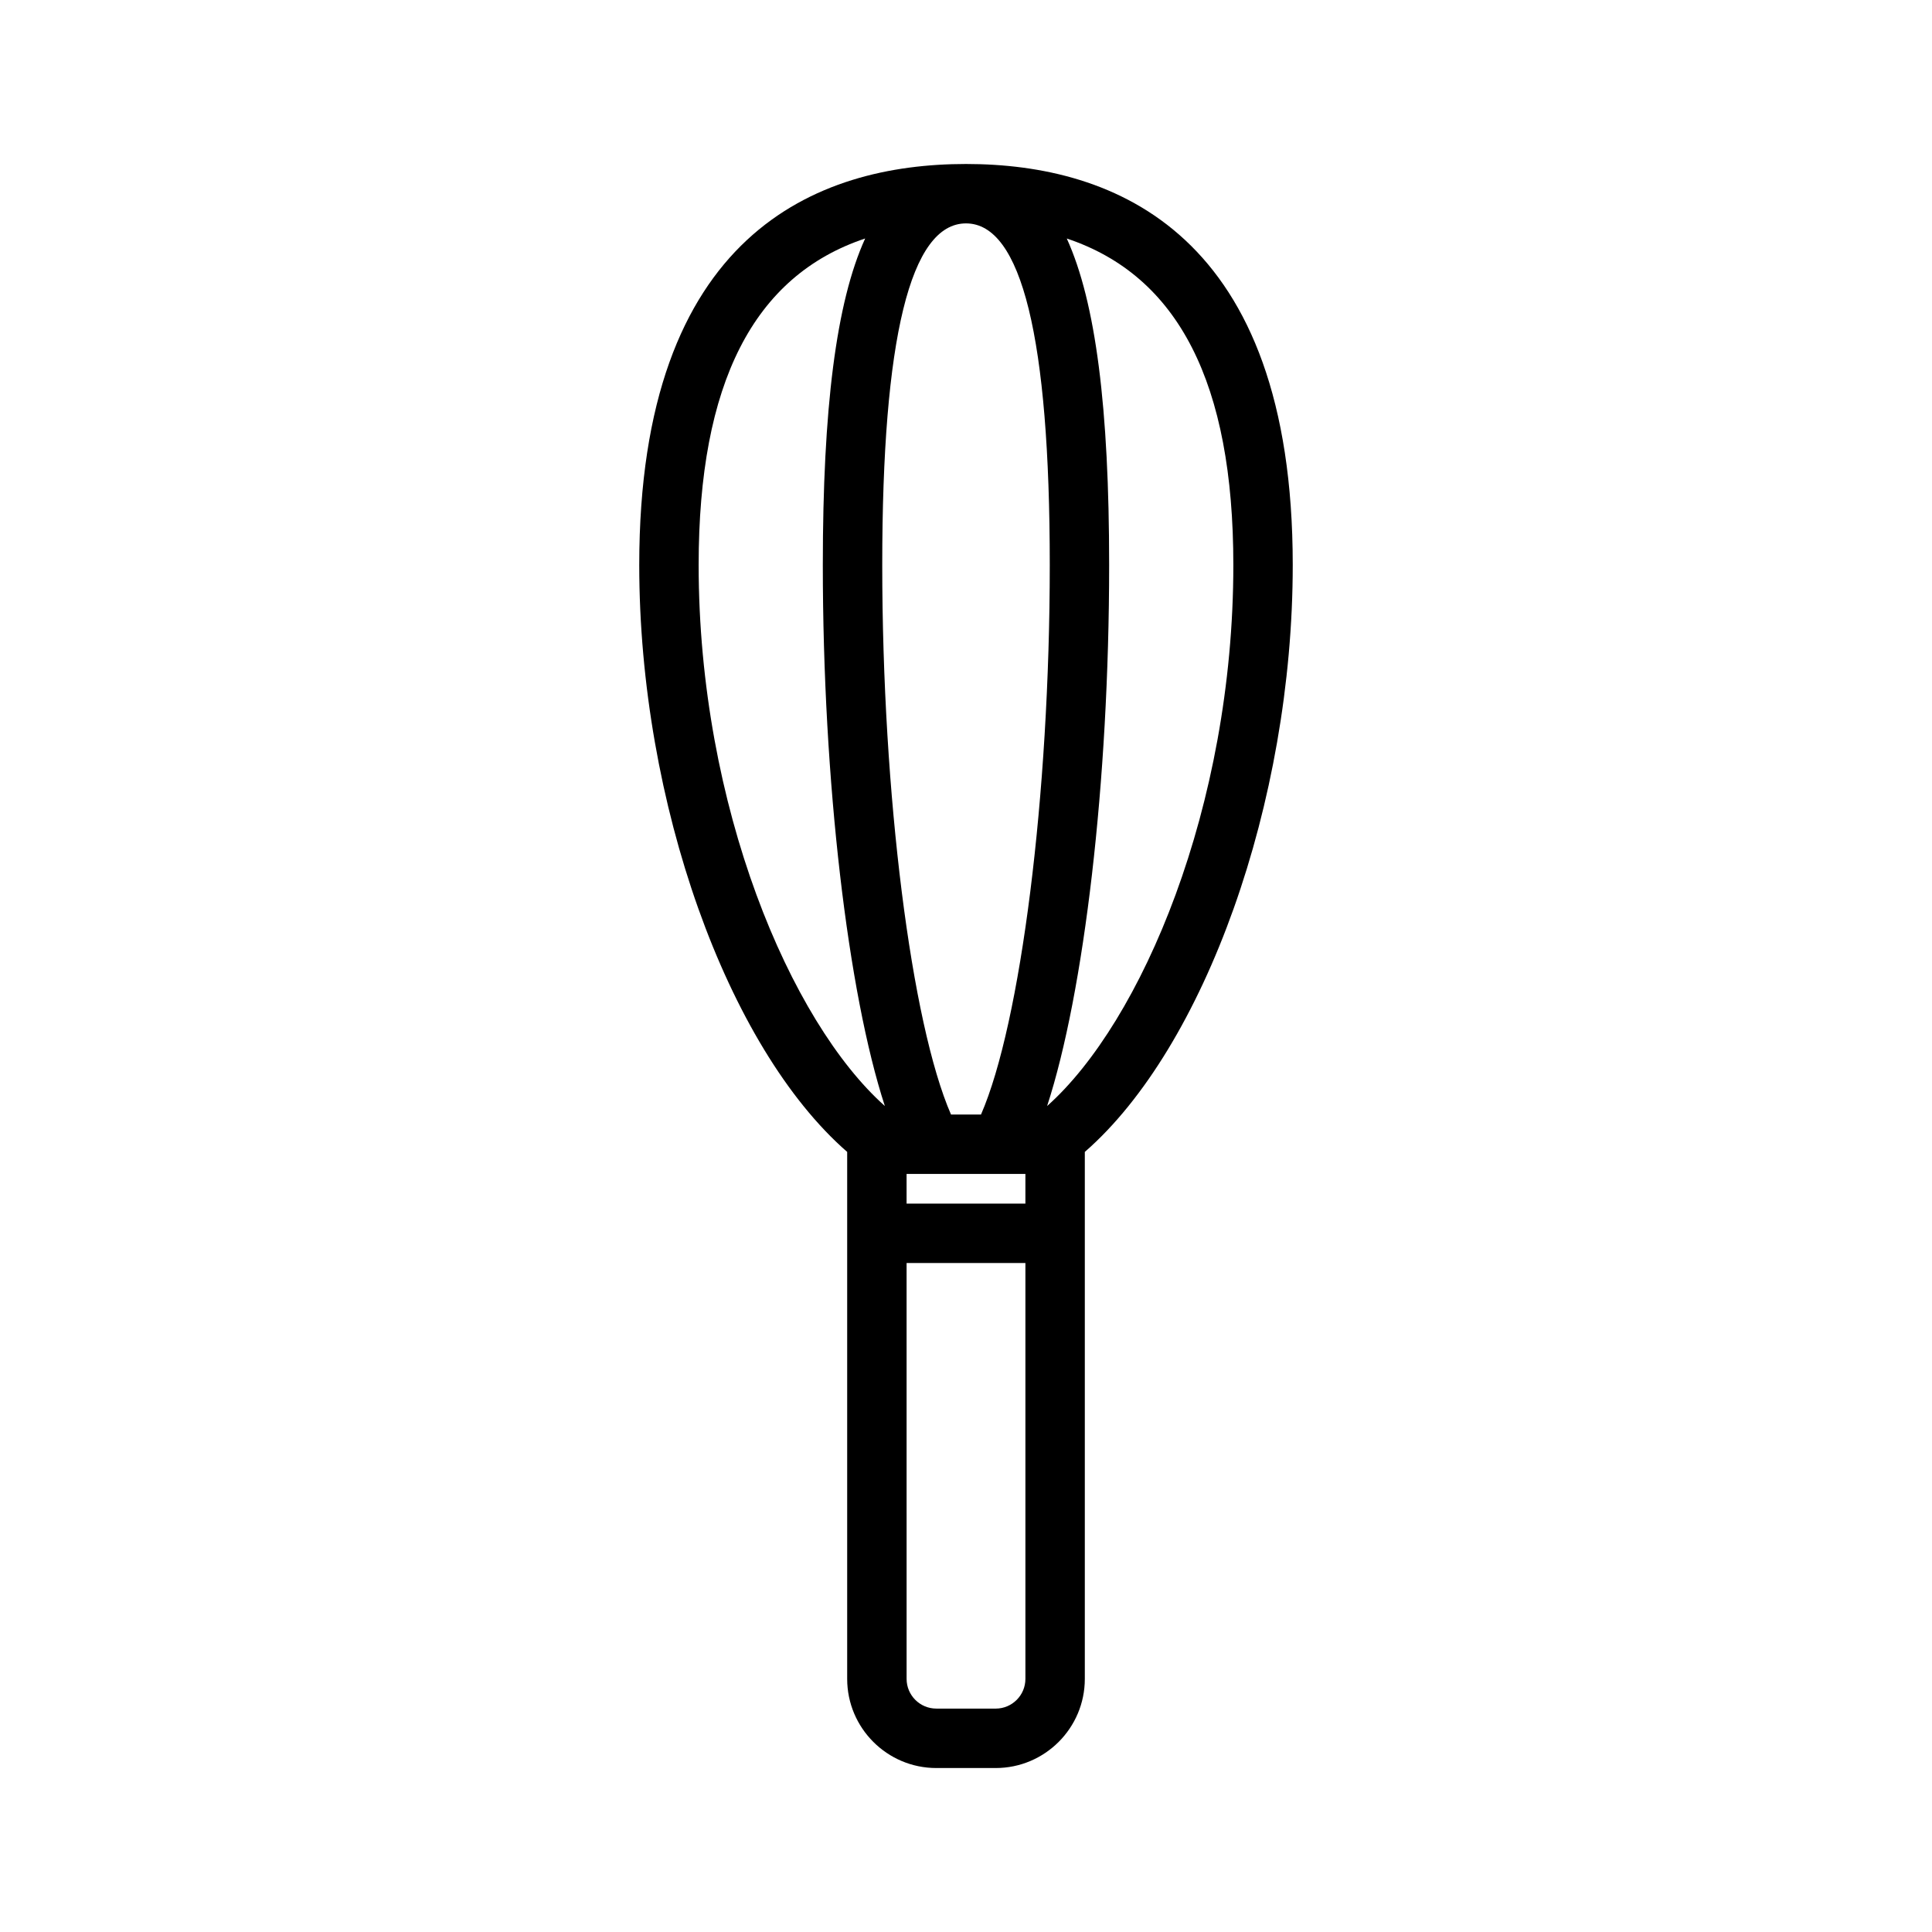 <?xml version="1.0" encoding="UTF-8"?>
<!-- Uploaded to: ICON Repo, www.svgrepo.com, Generator: ICON Repo Mixer Tools -->
<svg fill="#000000" width="800px" height="800px" version="1.1" viewBox="144 144 512 512" xmlns="http://www.w3.org/2000/svg">
 <path d="m486.59 293.73c0-87.836-47.09-106.27-86.59-106.27-39.504 0-86.594 18.438-86.594 106.27 0 62.961 23.34 127.87 55.105 155.54v139.66c0 13.02 10.598 23.617 23.617 23.617h15.742c13.02 0 23.617-10.598 23.617-23.617v-139.66c31.762-27.68 55.102-92.582 55.102-155.54zm-15.742 0c0 64.023-24.355 121.15-49.352 143.38 9.793-30.016 16.438-85.977 16.438-143.38 0-41.453-3.527-69.637-11.227-86.52 29.609 9.879 44.141 38.383 44.141 86.52zm-70.848-90.527c14.73 0 22.199 30.457 22.199 90.527 0 60.875-7.707 121.5-18.223 145.63h-7.949c-10.516-24.137-18.223-84.758-18.223-145.63-0.004-60.07 7.465-90.527 22.195-90.527zm-15.746 251.9h31.488v7.871h-31.488zm-55.105-161.38c0-48.137 14.531-76.641 44.129-86.52-7.695 16.883-11.223 45.066-11.223 86.52 0 57.402 6.652 113.37 16.438 143.38-24.984-22.234-49.344-79.359-49.344-143.38zm78.723 303.07h-15.742c-4.336 0-7.871-3.527-7.871-7.871l-0.004-110.21h31.488v110.21c0 4.348-3.535 7.875-7.871 7.875z"/>
</svg>